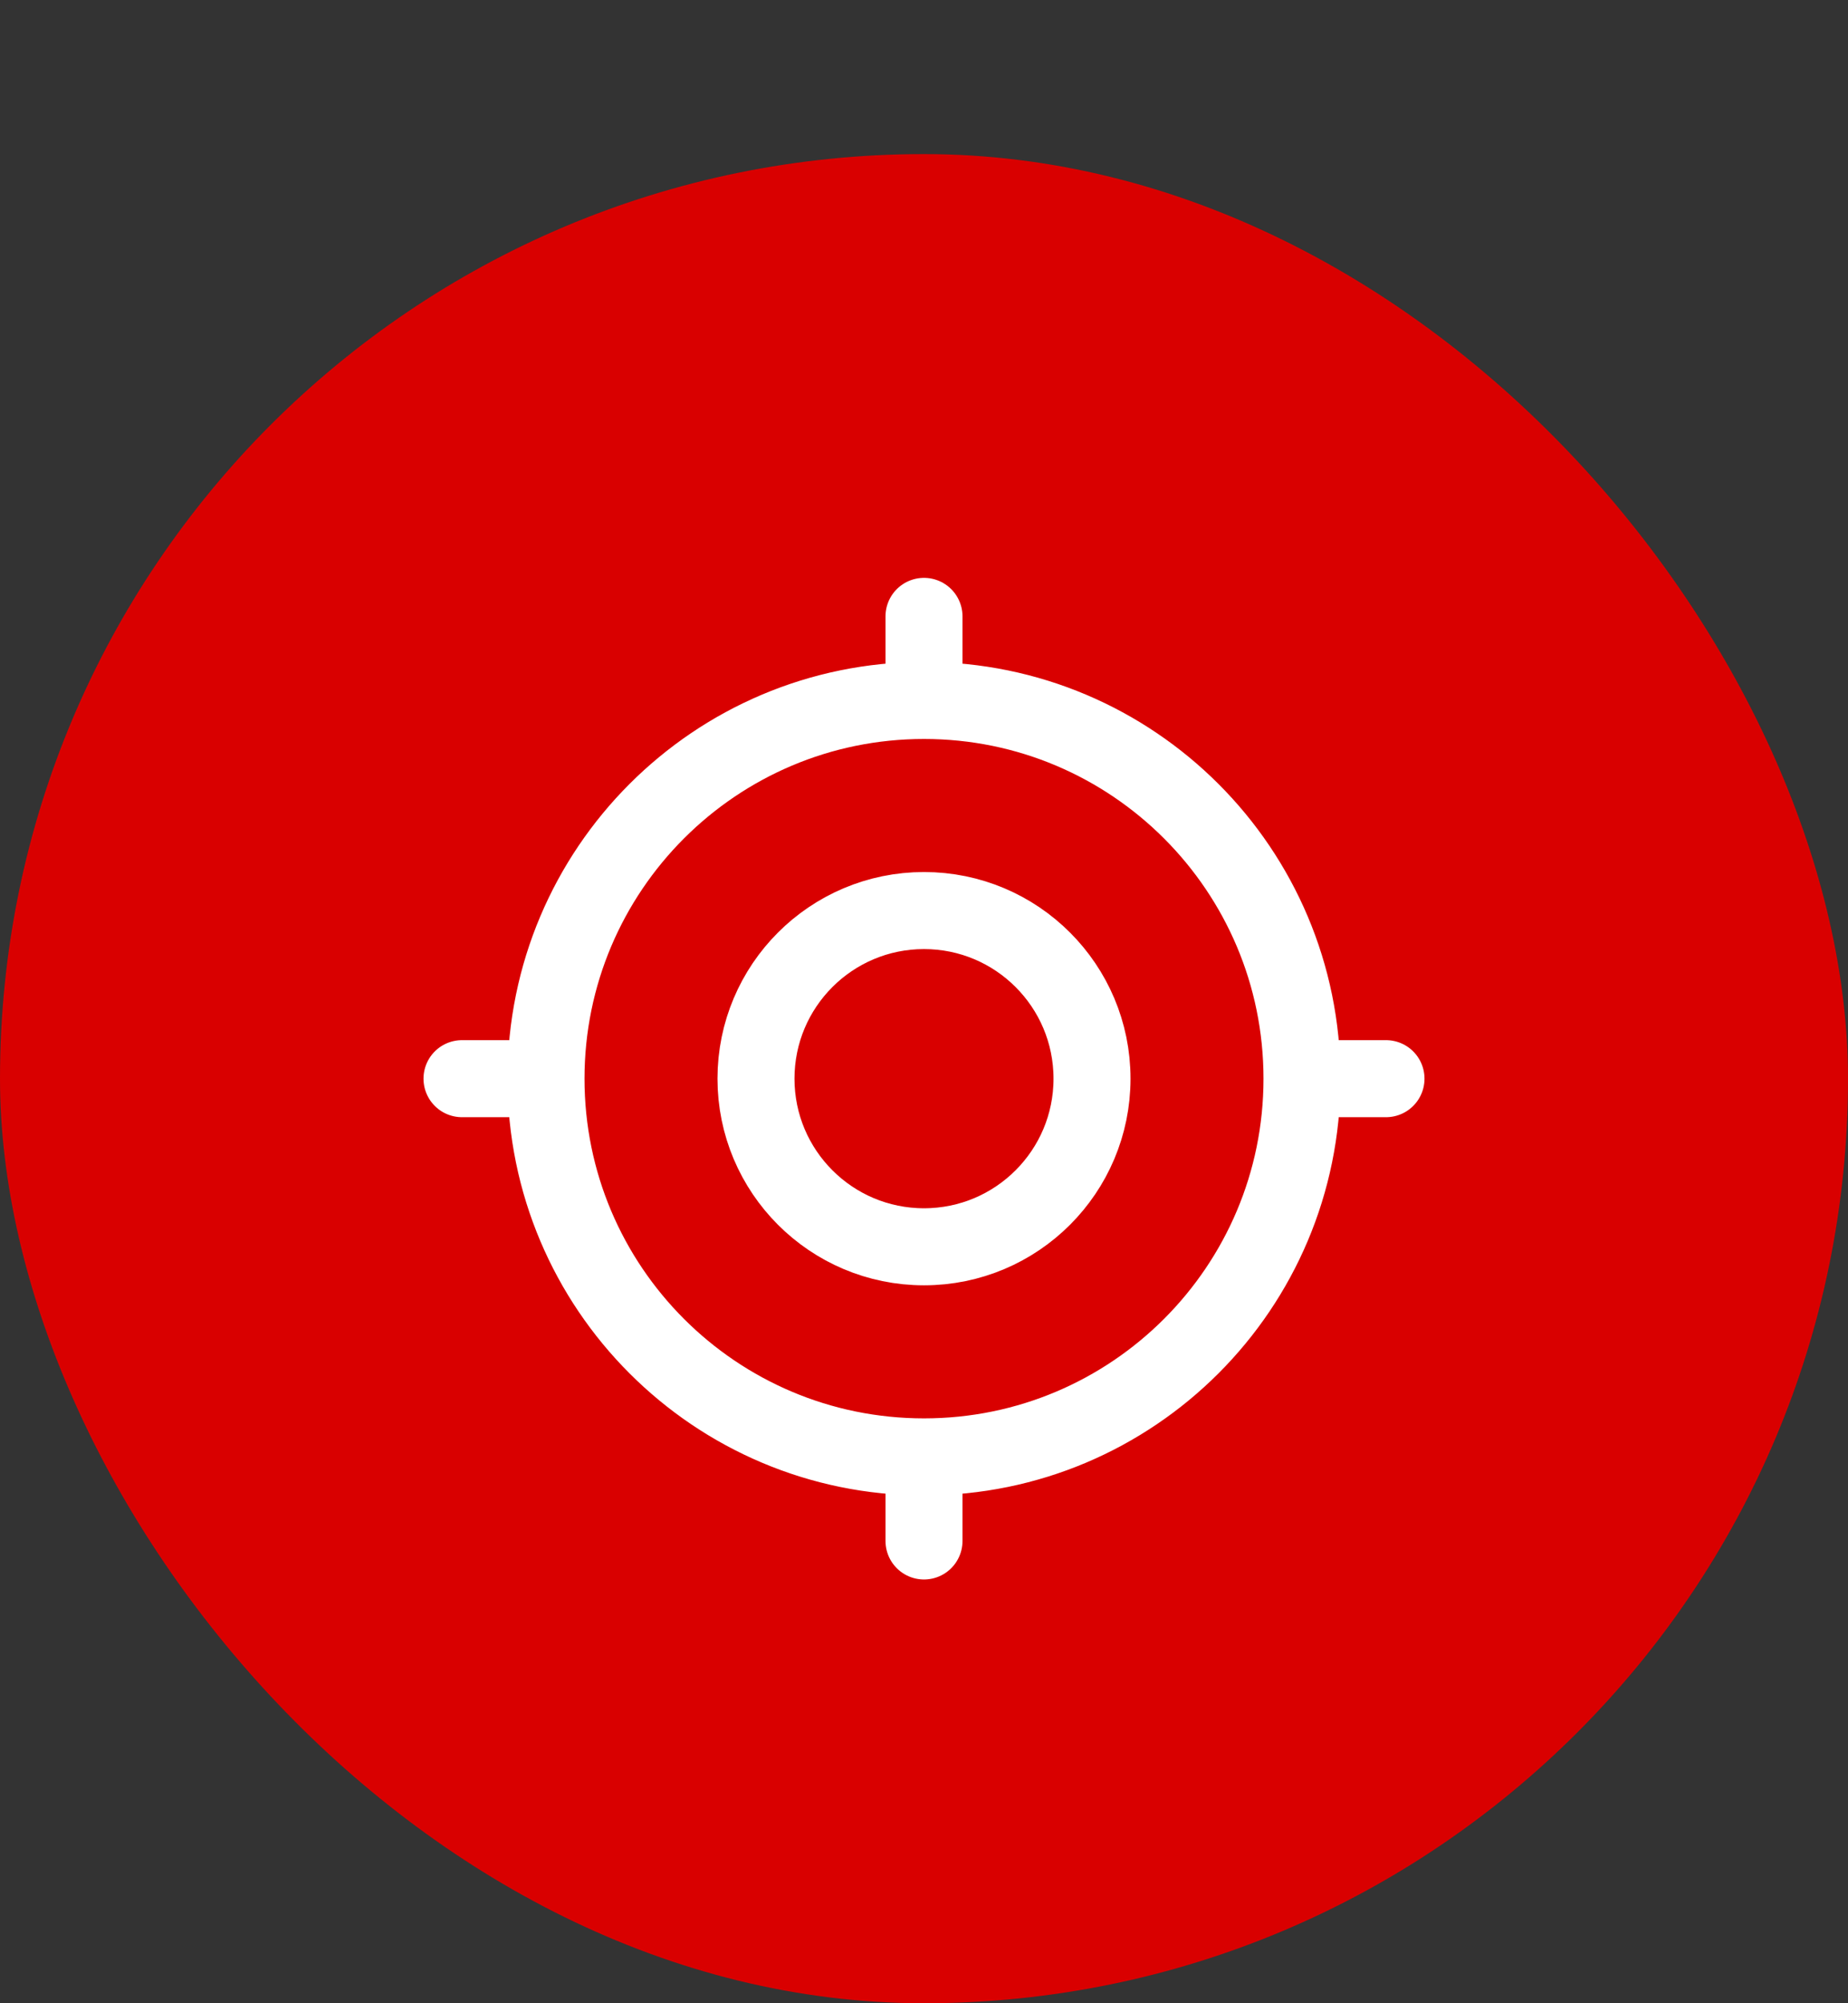 <svg xmlns="http://www.w3.org/2000/svg" width="48" height="52" viewBox="0 0 48 52" fill="none"><rect x="0" y="0" width="48" height="52" fill="#333333" stroke="none"/><rect y="4" width="48" height="48" rx="24" fill="#D90000"></rect><path d="M33.818 28C33.818 33.422 29.422 37.818 24 37.818M33.818 28C33.818 22.578 29.422 18.182 24 18.182M33.818 28H36M24 37.818C18.578 37.818 14.182 33.422 14.182 28M24 37.818V40M14.182 28C14.182 22.578 18.578 18.182 24 18.182M14.182 28H12M24 18.182V16M28.364 28C28.364 30.41 26.41 32.364 24 32.364C21.59 32.364 19.636 30.41 19.636 28C19.636 25.59 21.59 23.636 24 23.636C26.41 23.636 28.364 25.59 28.364 28Z" stroke="white" stroke-width="2" stroke-linecap="round"></path></svg>